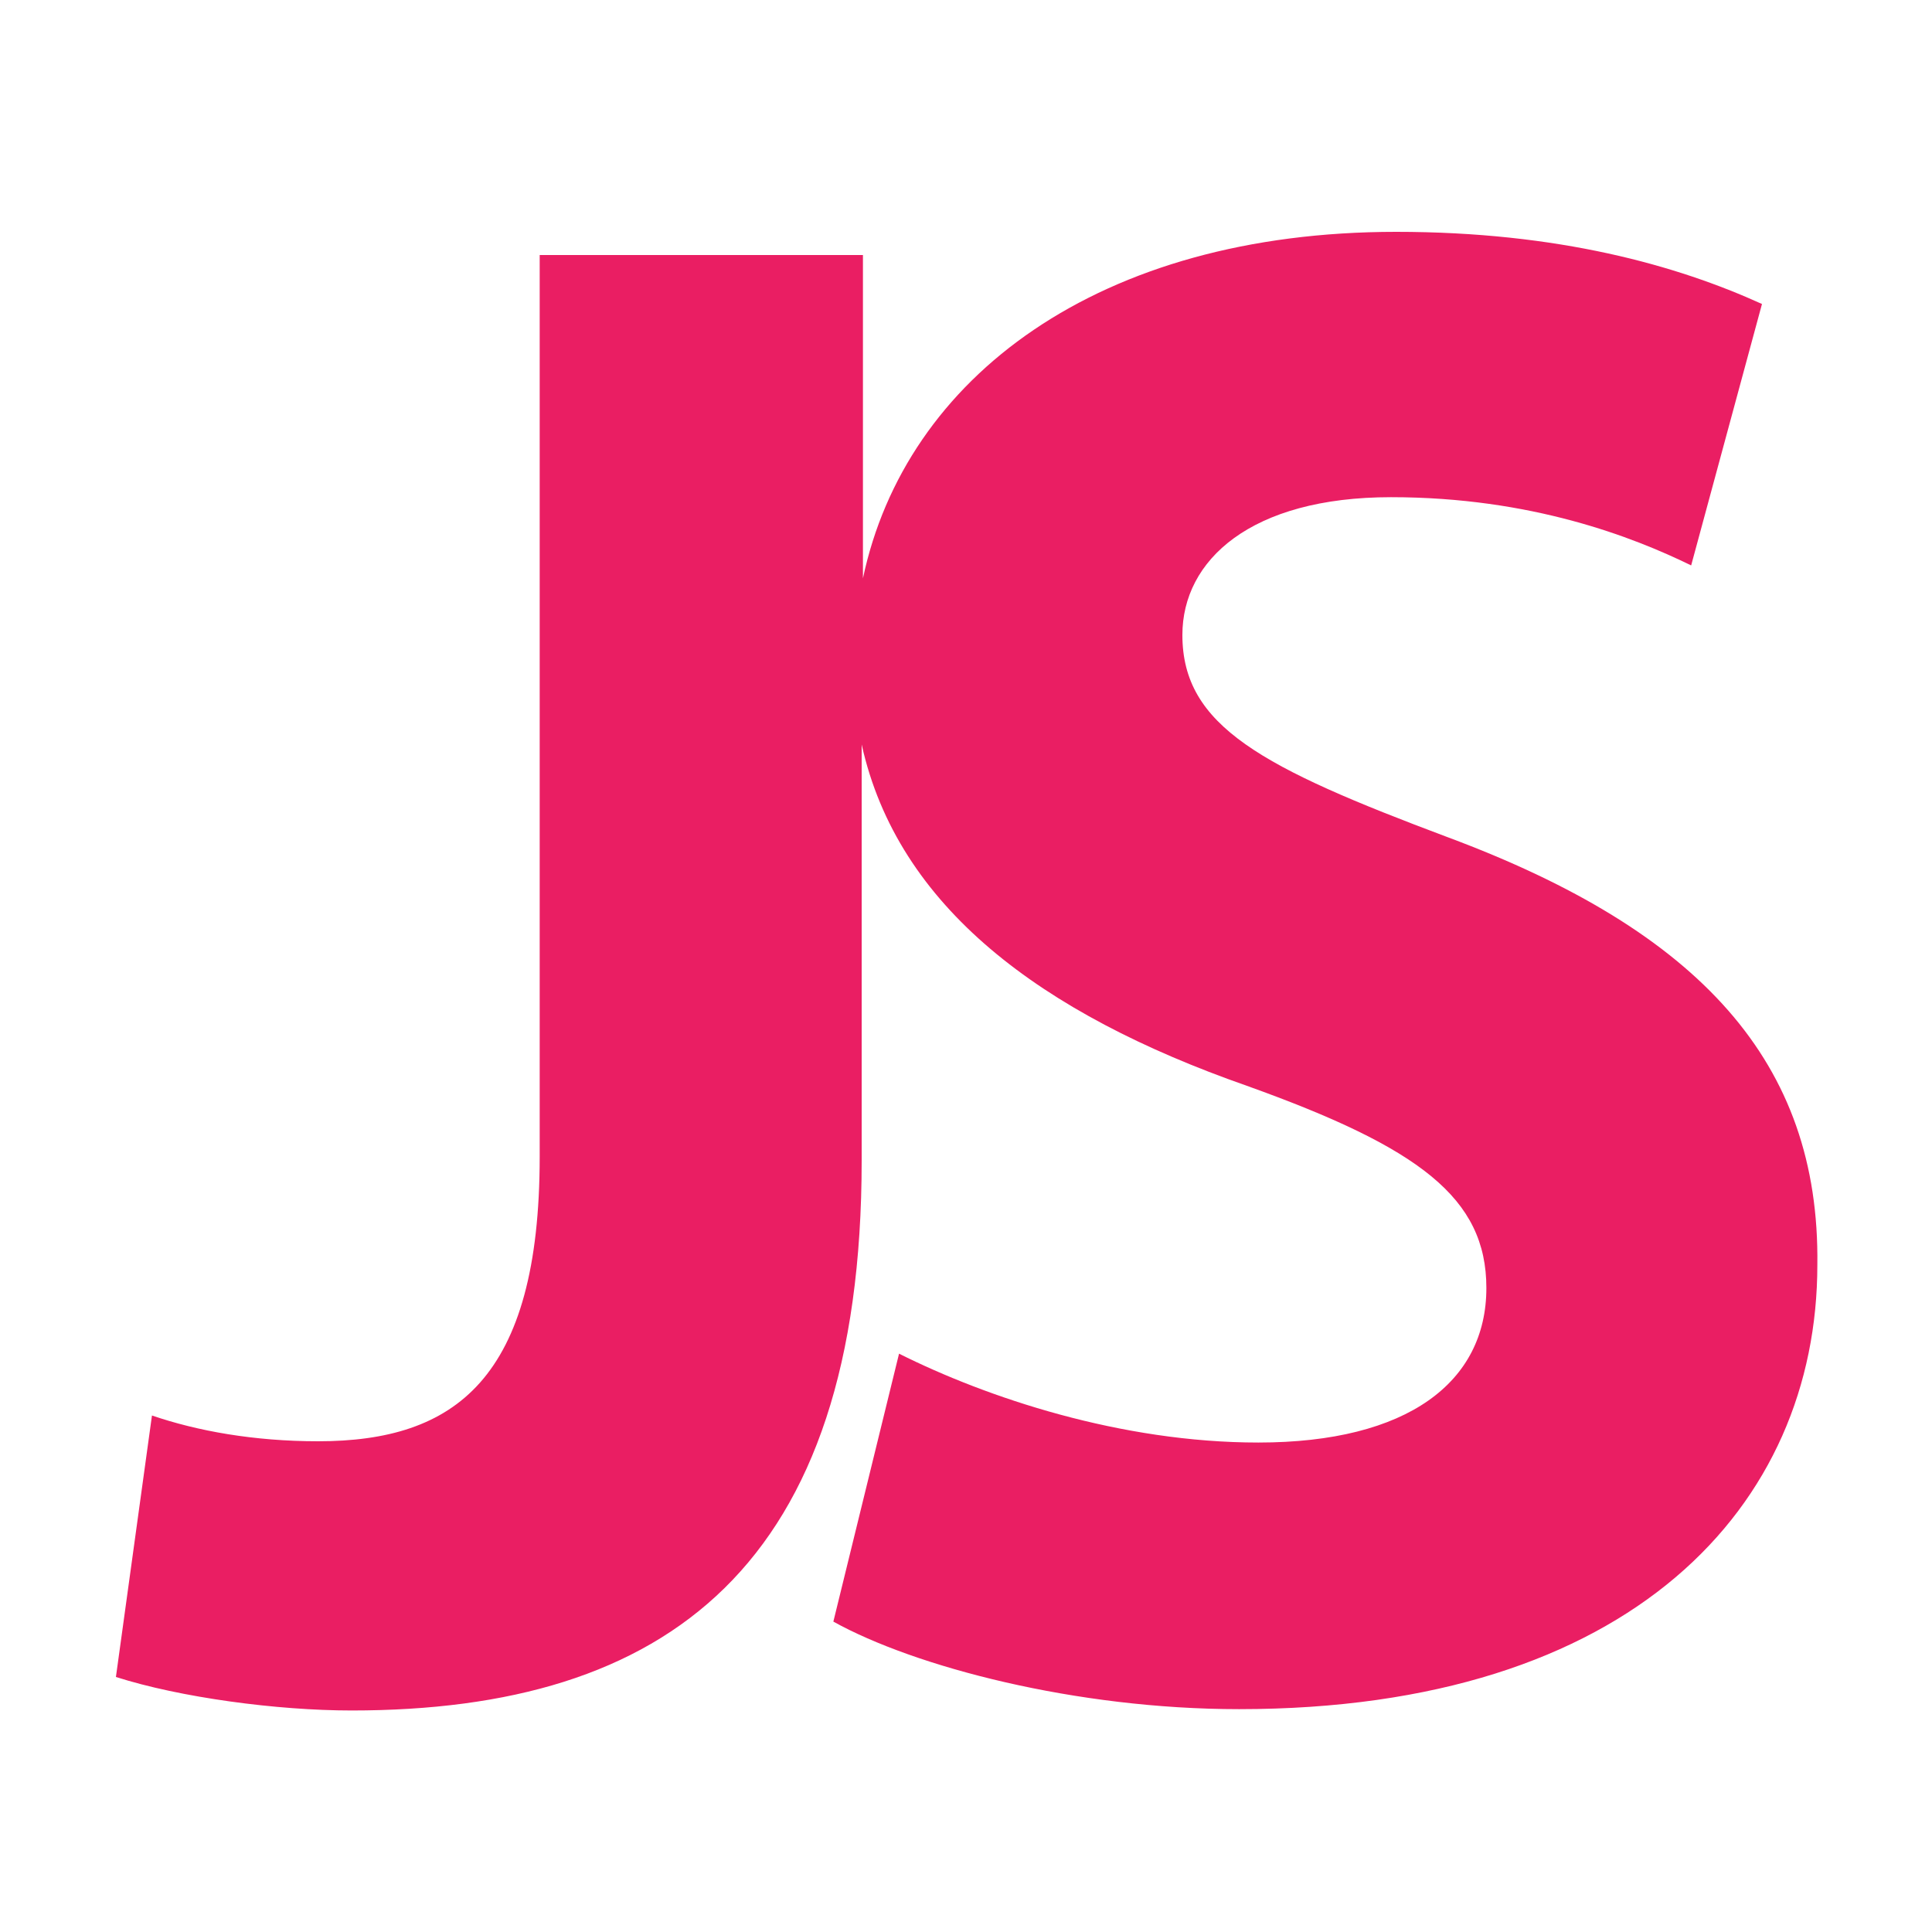 <svg width="32" height="32" viewBox="0 0 32 32" fill="none" xmlns="http://www.w3.org/2000/svg">
<path d="M23.979 13.867C20.907 12.715 19.584 12.032 19.584 10.517C19.584 9.28 20.715 8.235 23.04 8.235C25.365 8.235 27.051 8.896 28.011 9.365L29.184 5.035C27.776 4.395 25.813 3.84 23.125 3.84C18.197 3.84 14.997 6.251 14.293 9.579V4.224H8.939V19.157C8.939 22.848 7.531 23.872 5.269 23.872C4.203 23.872 3.264 23.701 2.517 23.445L1.92 27.776C2.987 28.117 4.587 28.331 5.824 28.331C11.029 28.331 14.272 25.963 14.272 19.221V12.331C14.869 15.019 17.237 16.789 20.651 17.984C23.509 19.008 24.619 19.84 24.619 21.333C24.619 22.891 23.317 23.893 20.843 23.893C18.56 23.893 16.341 23.147 14.891 22.421L13.803 26.859C15.147 27.605 17.813 28.309 20.523 28.309C27.029 28.309 30.101 24.939 30.101 20.949C30.144 17.6 28.16 15.424 23.979 13.867V13.867Z" fill="#EA1E63"/>
</svg>
